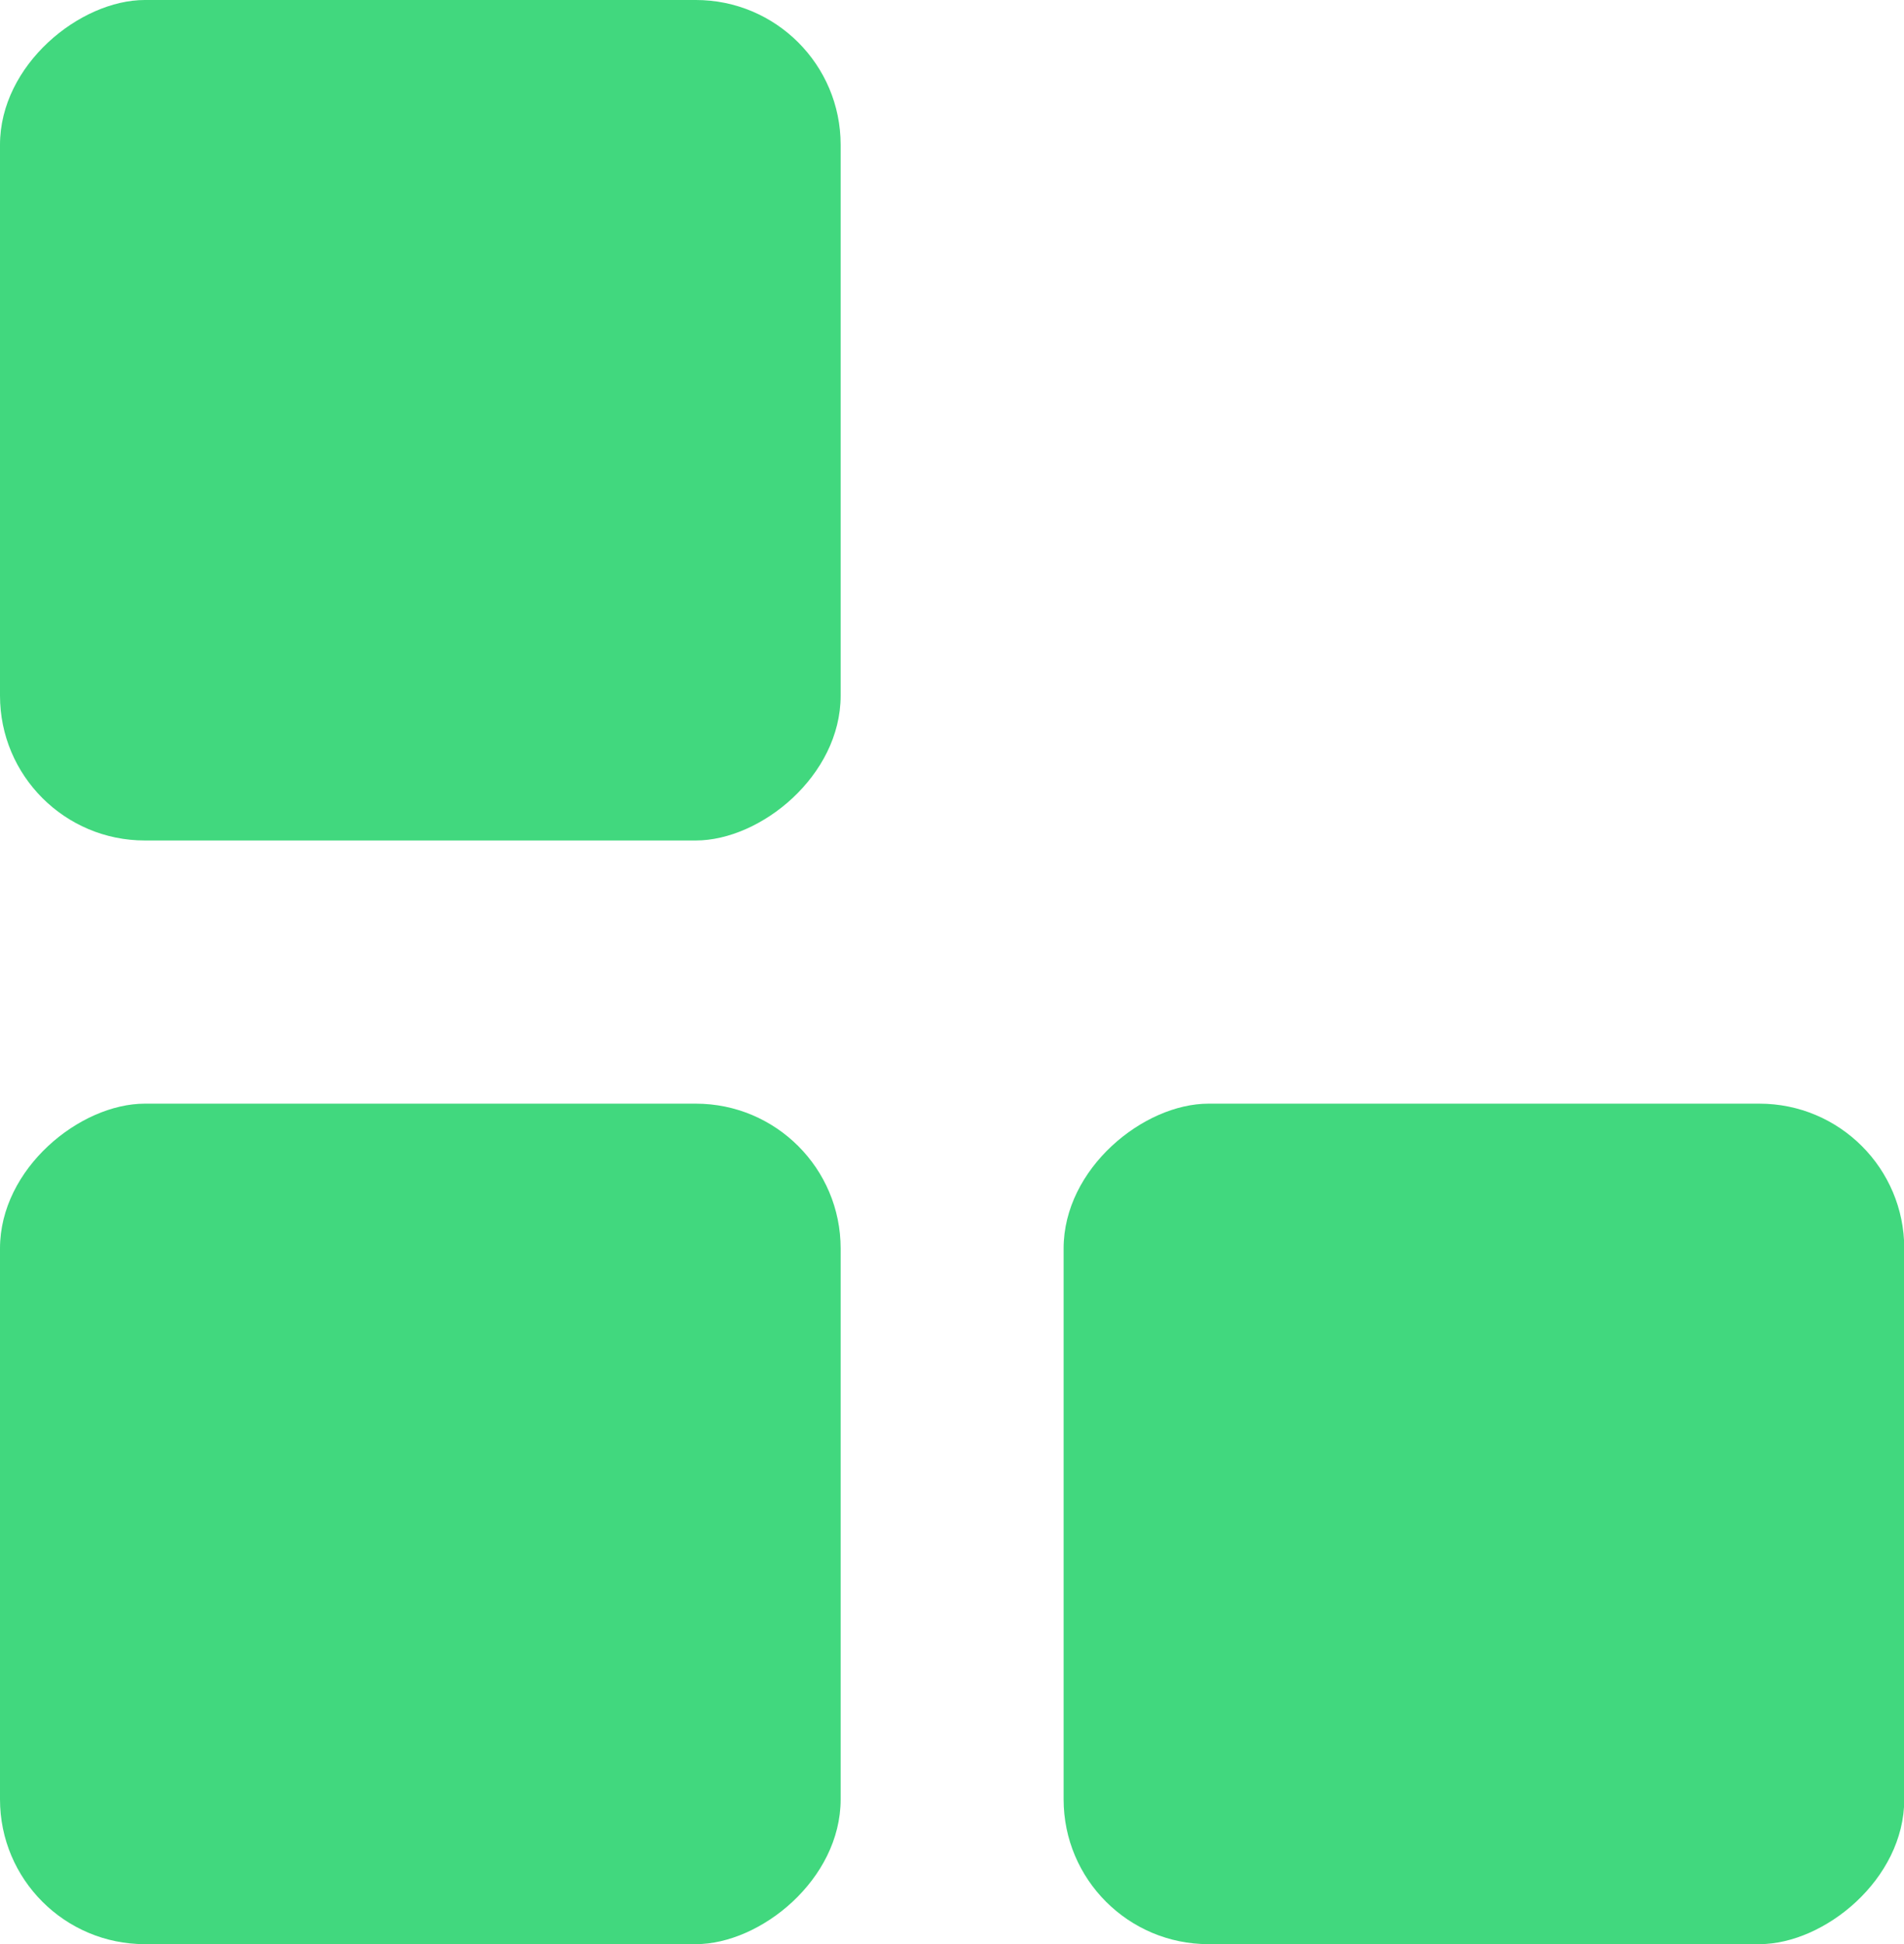 <svg xmlns="http://www.w3.org/2000/svg" id="Layer_2" data-name="Layer 2" viewBox="0 0 72.84 74.39"><defs><style>      .cls-1 {        fill: #41d87e;      }    </style></defs><g id="Layer_1-2" data-name="Layer 1"><g><rect class="cls-1" x="0" y="42.24" width="32.16" height="32.16" rx="5.54" ry="5.54" transform="translate(-42.24 74.39) rotate(-90)"></rect><rect class="cls-1" x="0" y="0" width="32.16" height="32.16" rx="5.54" ry="5.54" transform="translate(0 32.16) rotate(-90)"></rect><rect class="cls-1" x="40.69" y="42.24" width="32.16" height="32.16" rx="5.54" ry="5.54" transform="translate(-1.55 115.08) rotate(-90)"></rect></g></g></svg>